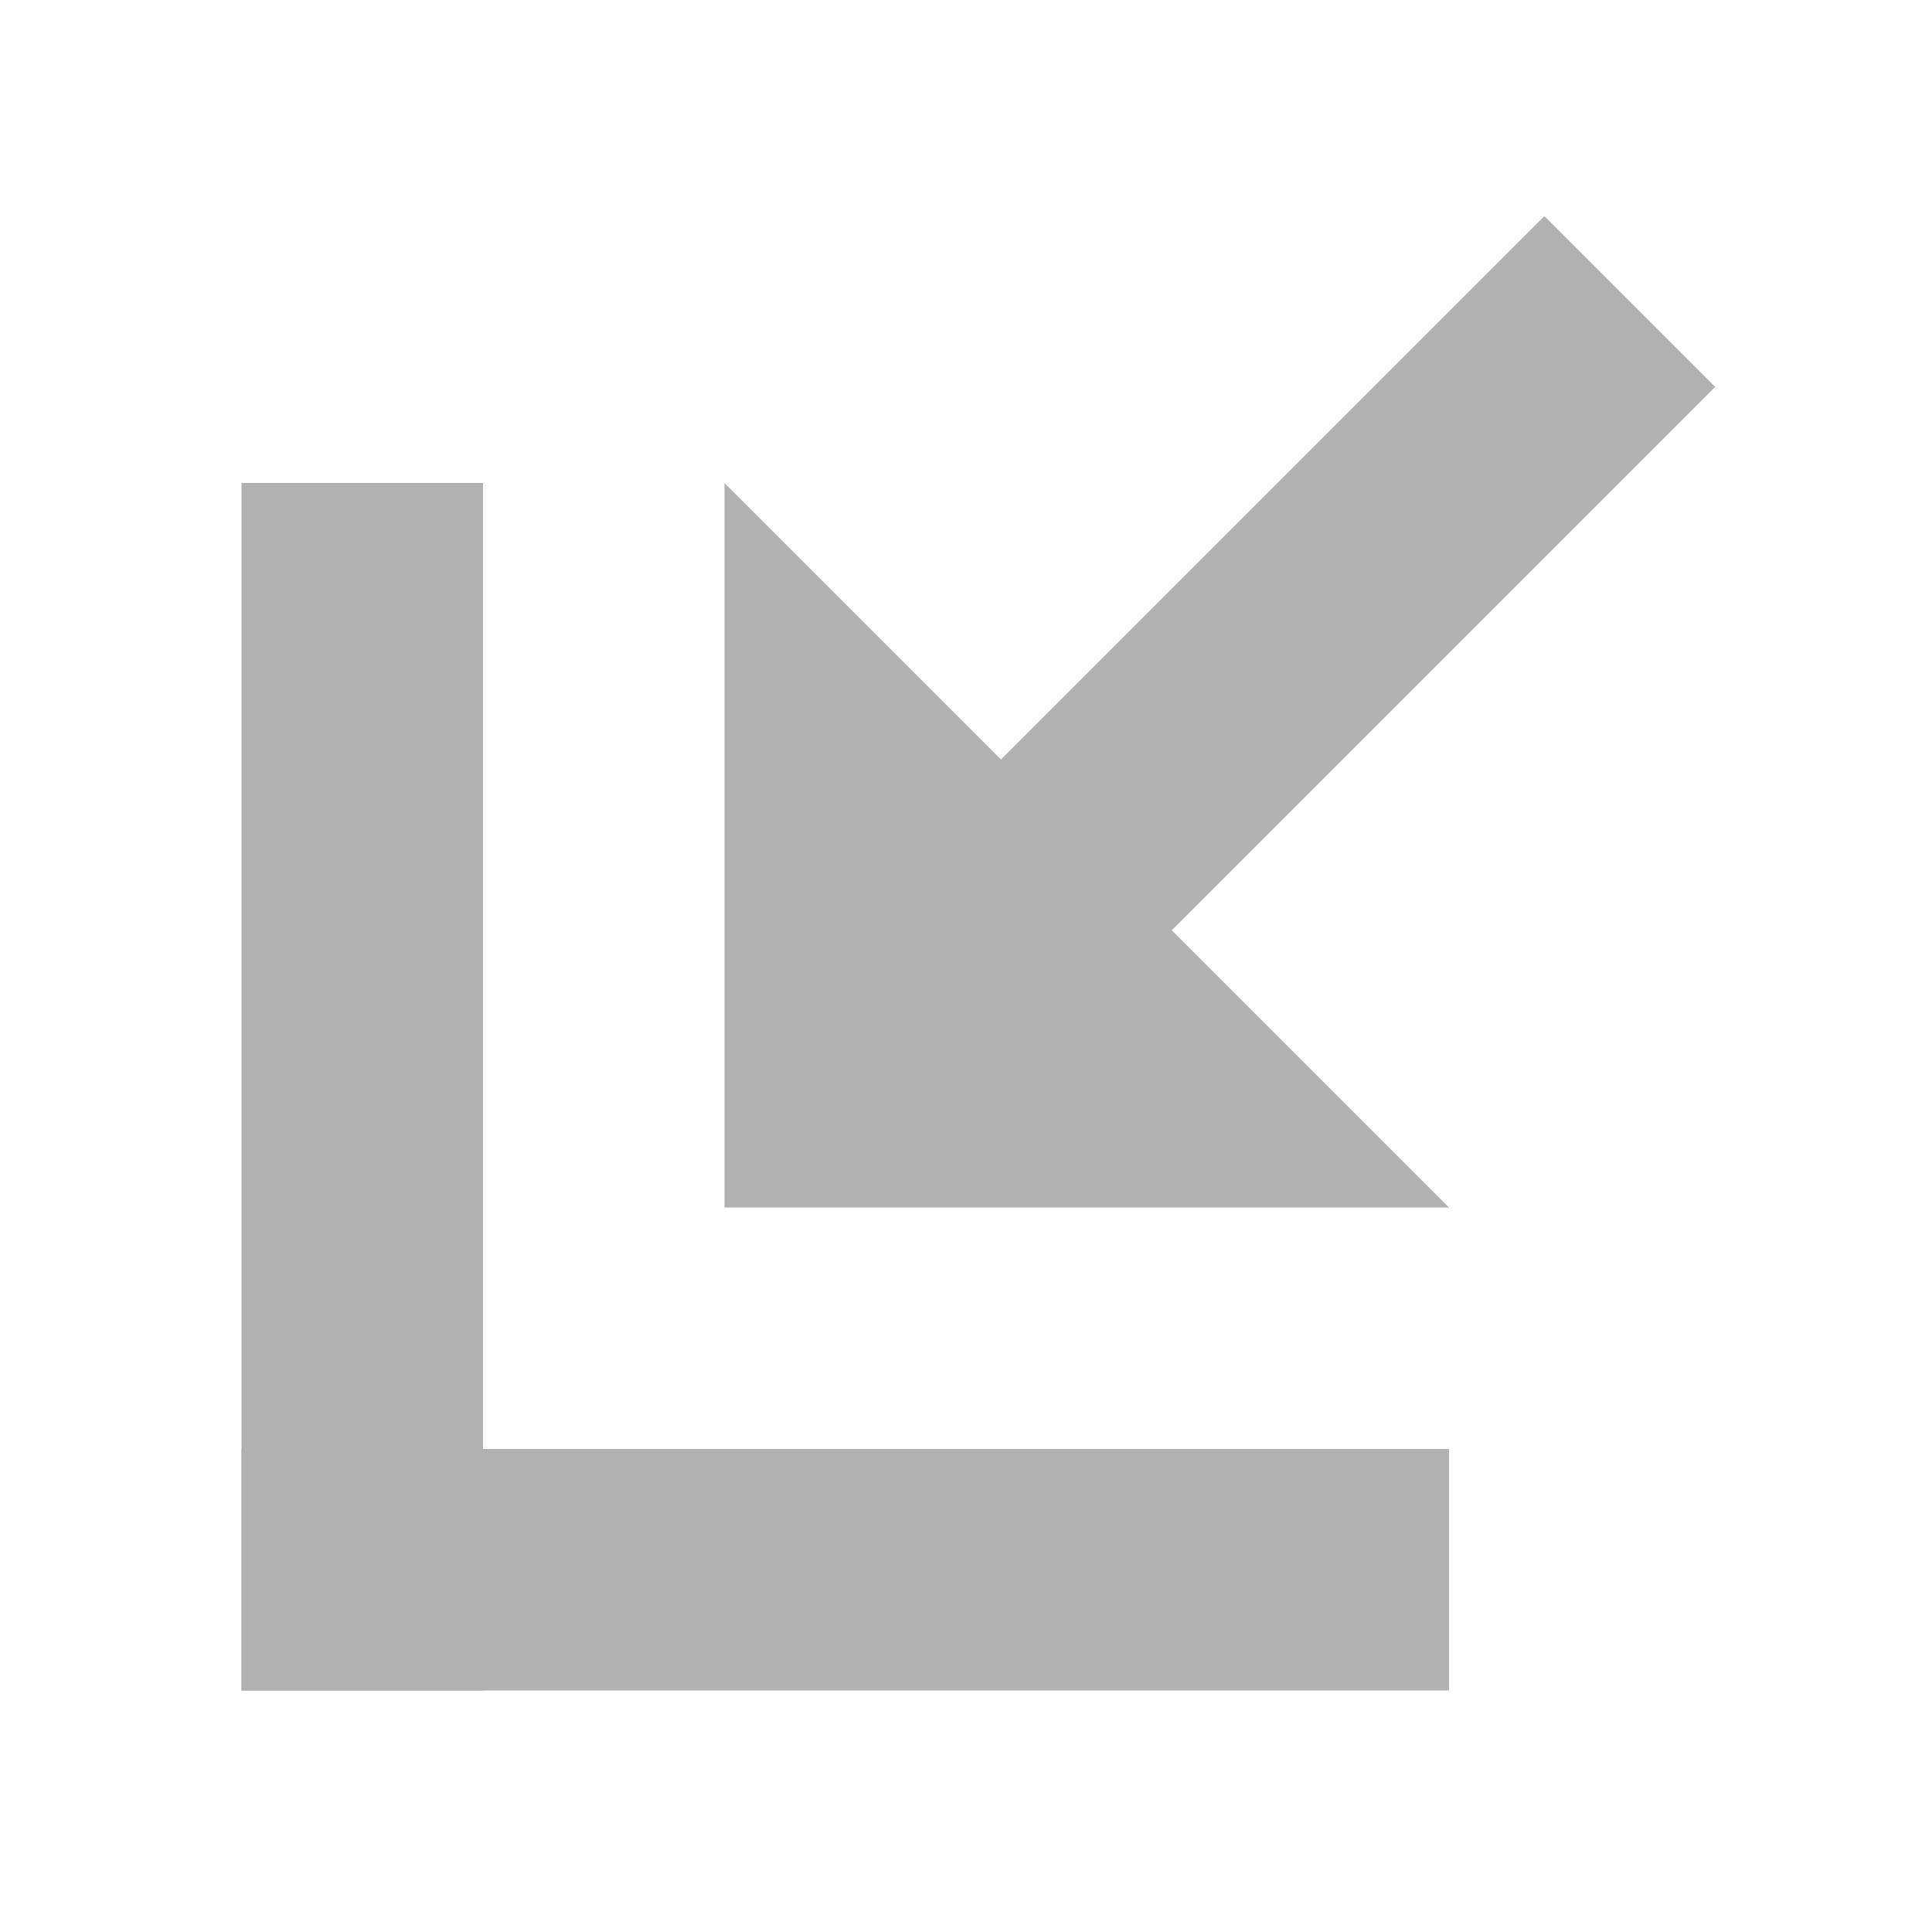 <svg xmlns="http://www.w3.org/2000/svg" width="16" height="16" viewBox="0 0 16 16">
  <g fill="none" fill-rule="evenodd">
    <rect width="2" height="10" x="2" y="4" fill="#AFB1B3"/>
    <rect width="10" height="2" x="2" y="12" fill="#AFB1B3"/>
    <rect width="2" height="8.386" x="9.532" y="1.269" fill="#AFB1B3" transform="rotate(45 10.532 5.462)"/>
    <polygon fill="#AFB1B3" points="6 4 12 10 6 10"/>
  </g>
</svg>
